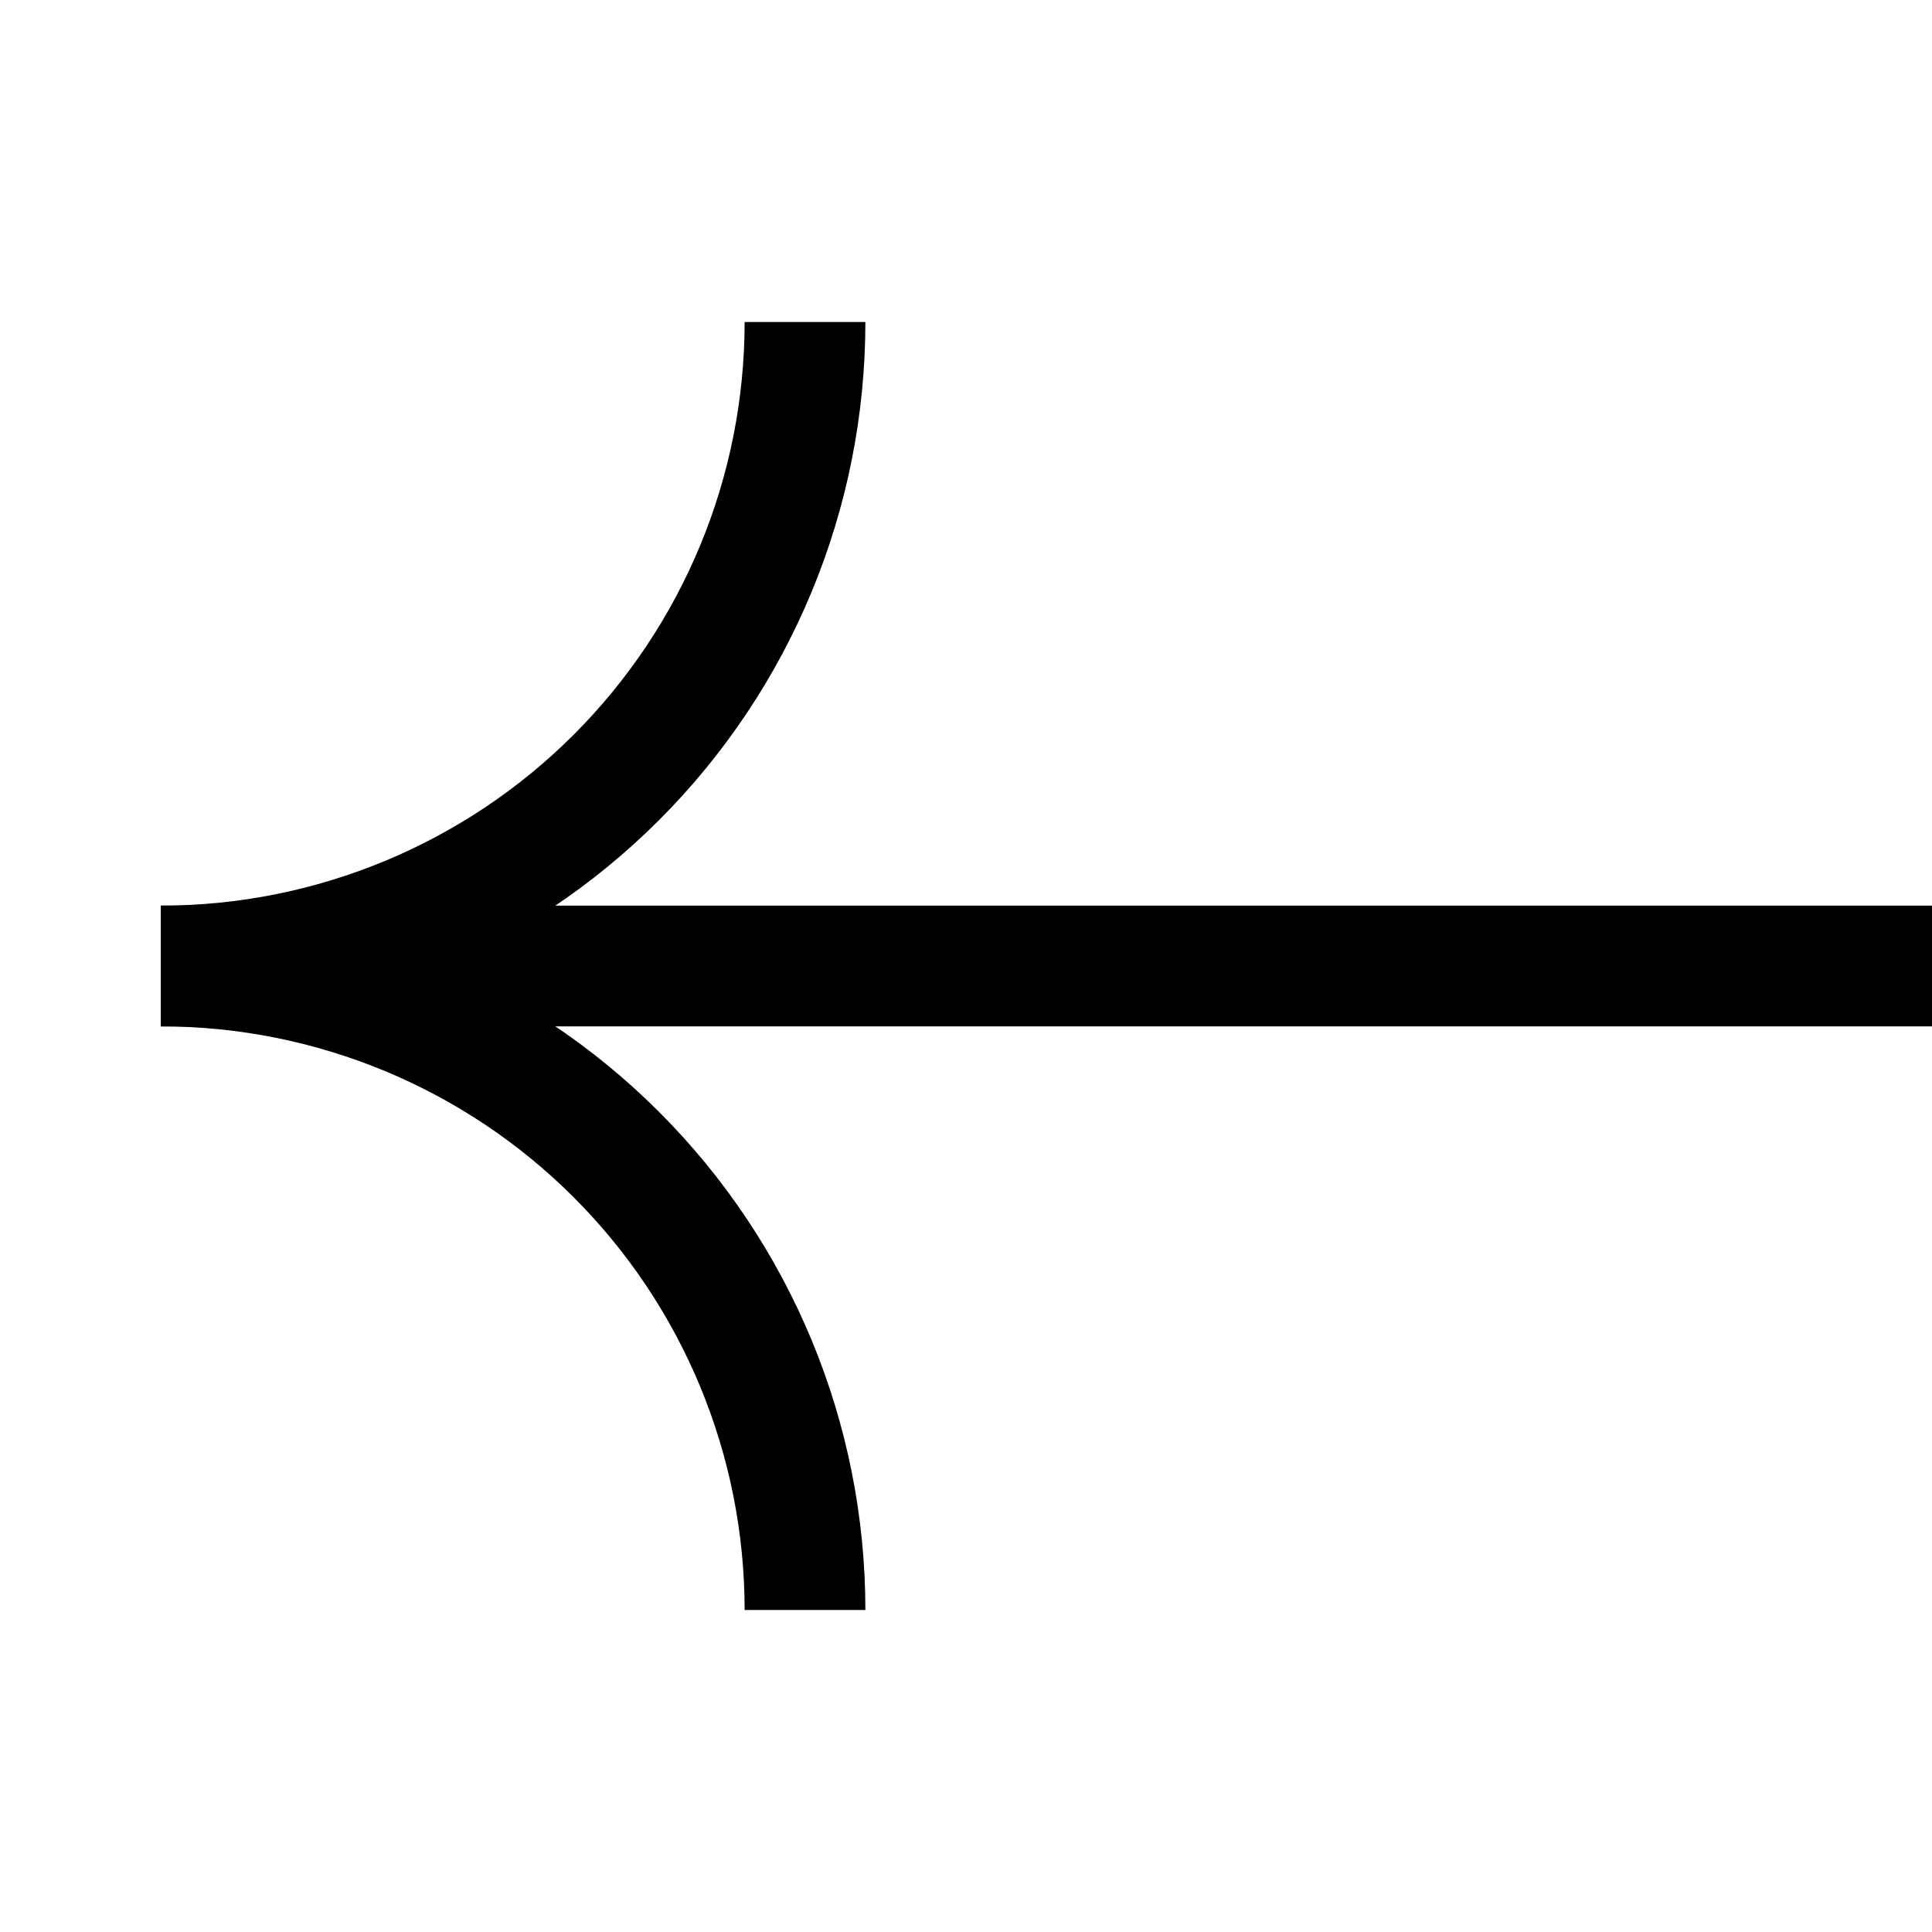 <svg width="24" height="24" viewBox="0 0 24 24" fill="none" xmlns="http://www.w3.org/2000/svg">
<path d="M2 12C4.122 12 6.157 11.157 7.657 9.657C9.157 8.157 10 6.122 10 4" stroke="black" stroke-width="1.5"/>
<path d="M2 12C4.122 12 6.157 12.843 7.657 14.343C9.157 15.843 10 17.878 10 20" stroke="black" stroke-width="1.5"/>
<path d="M24 12H2" stroke="black" stroke-width="1.5"/>
</svg>
